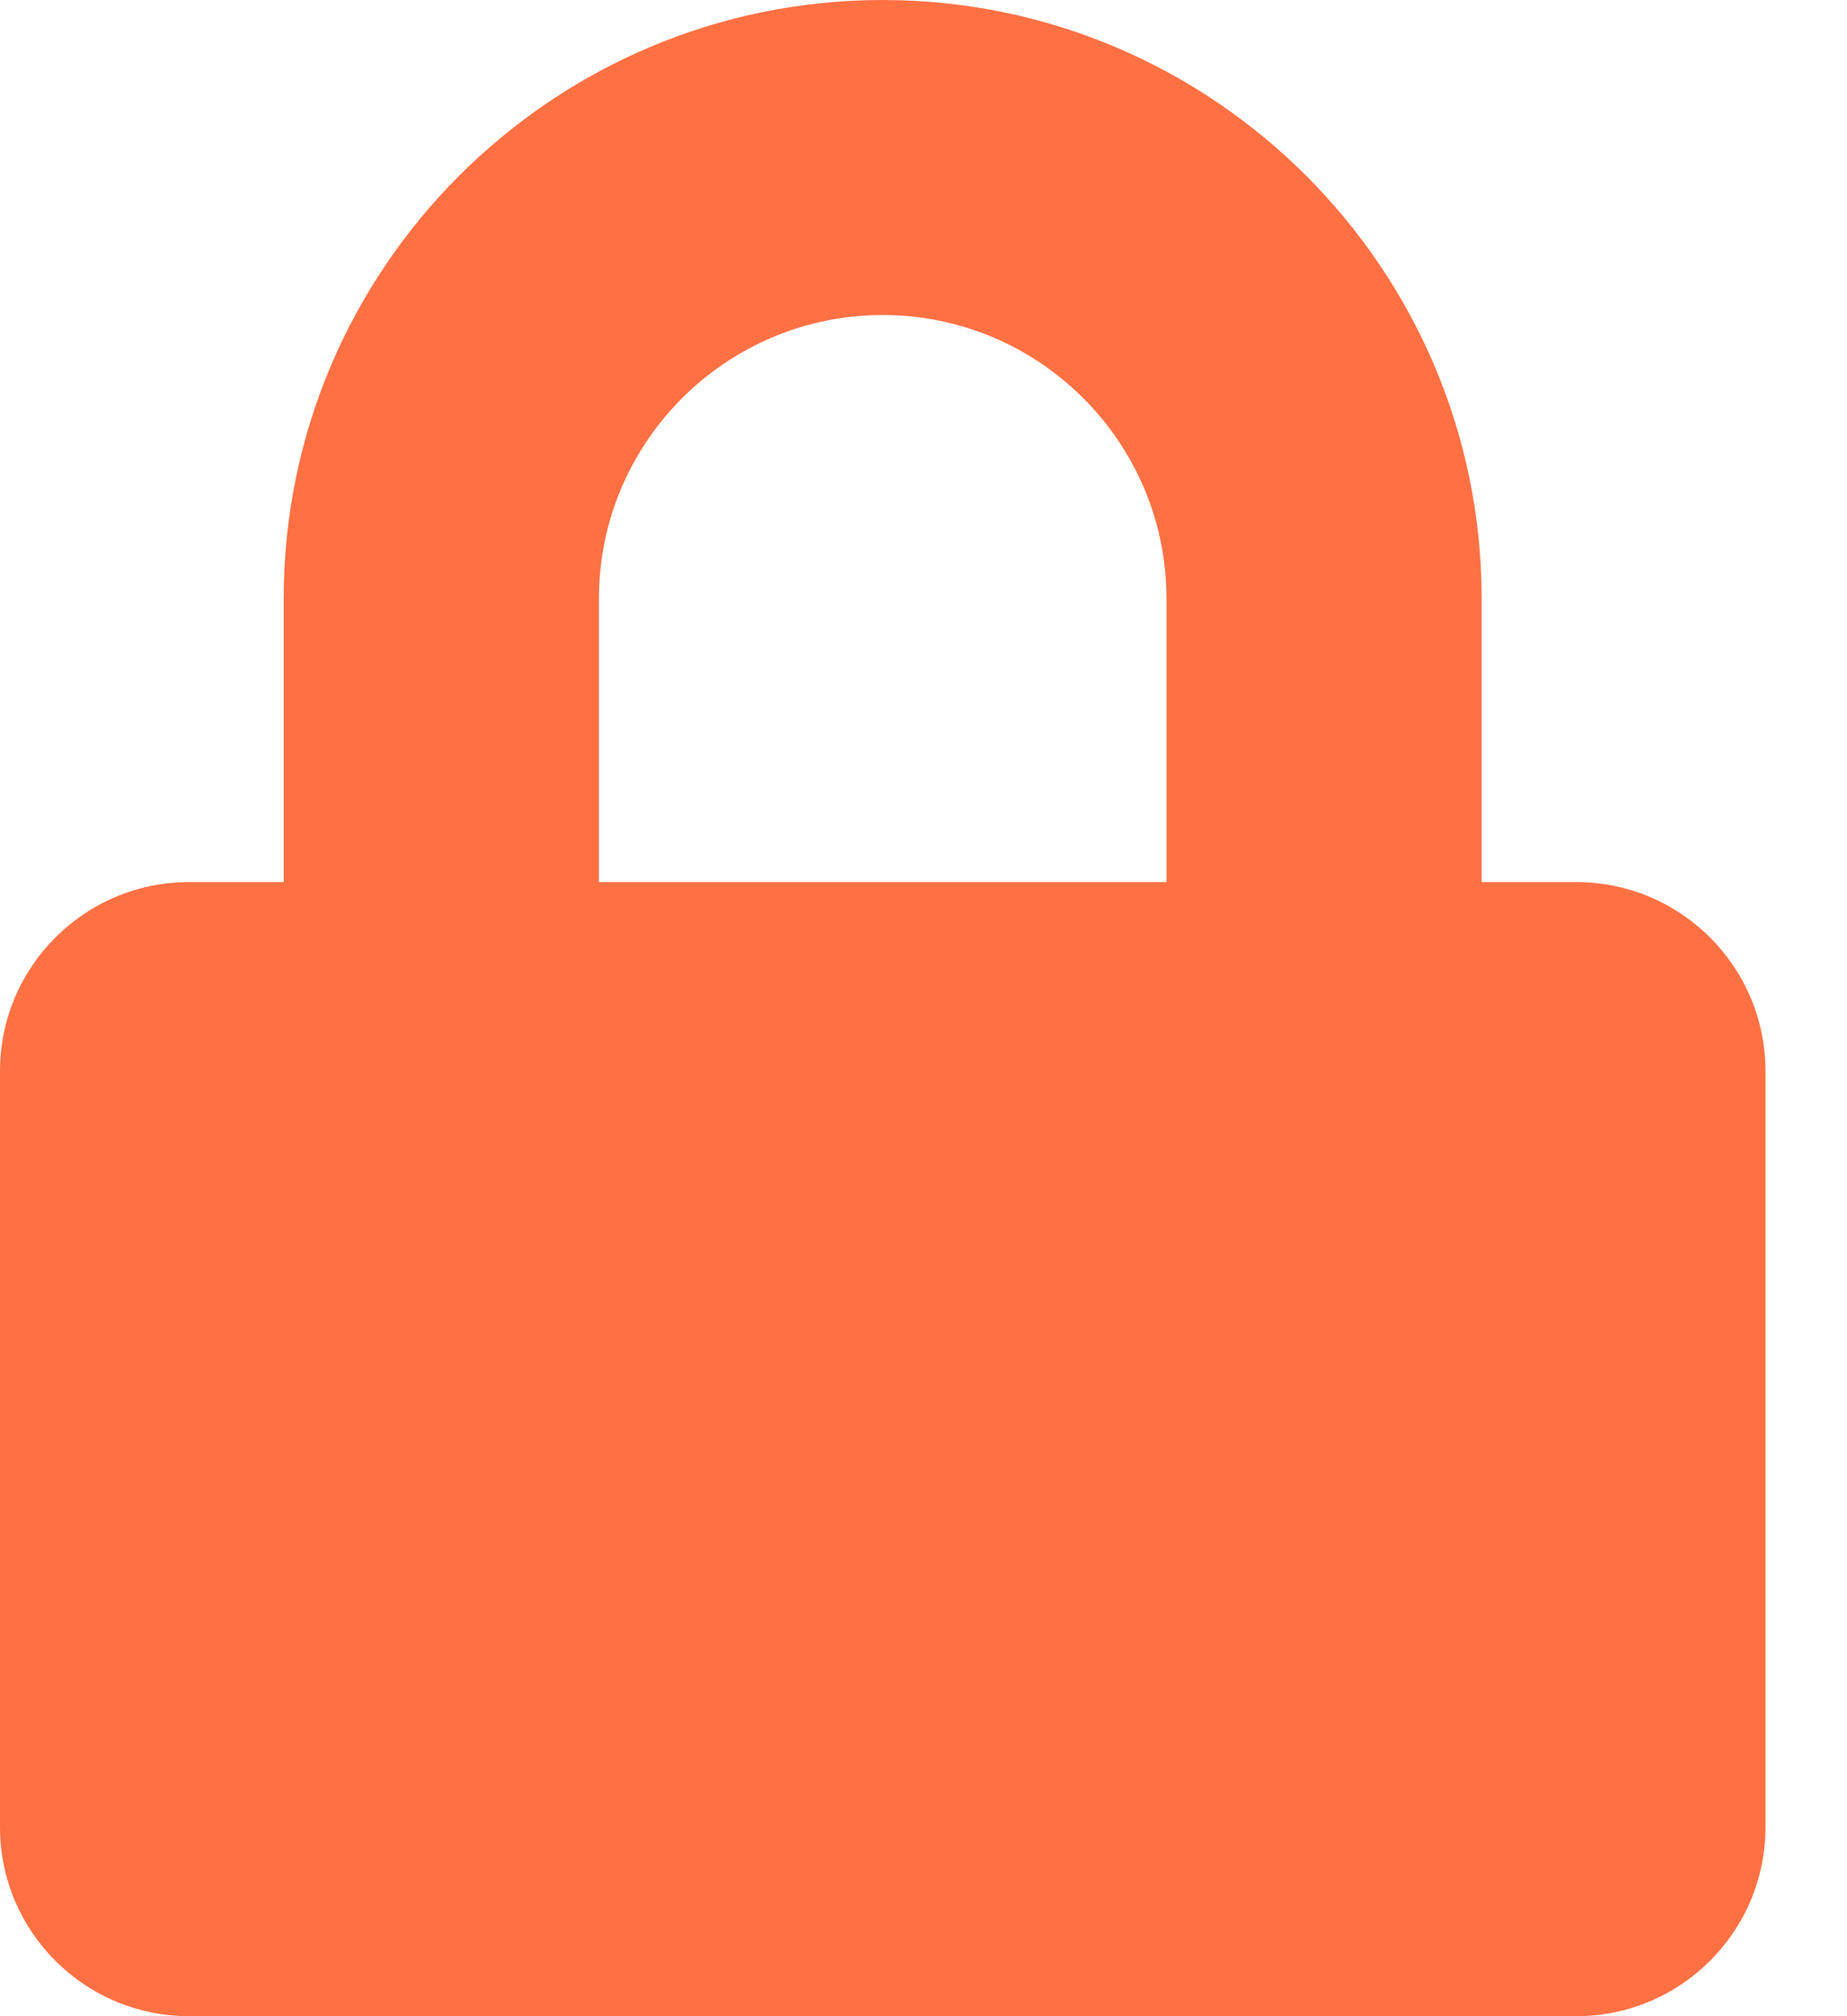 <?xml version="1.0" encoding="UTF-8"?> <svg xmlns="http://www.w3.org/2000/svg" width="22" height="24" viewBox="0 0 22 24" fill="none"><path d="M18.775 10.5H17.648V7.125C17.648 3.197 14.447 0 10.514 0C6.58 0 3.379 3.197 3.379 7.125V10.5H2.253C1.009 10.5 0 11.508 0 12.75V21.75C0 22.993 1.009 24 2.253 24H18.775C20.019 24 21.029 22.993 21.029 21.75V12.75C21.029 11.508 20.019 10.5 18.775 10.5ZM13.894 10.5H7.134V7.125C7.134 5.264 8.65 3.75 10.514 3.75C12.378 3.75 13.894 5.264 13.894 7.125V10.5Z" fill="#FF7043"></path></svg> 
